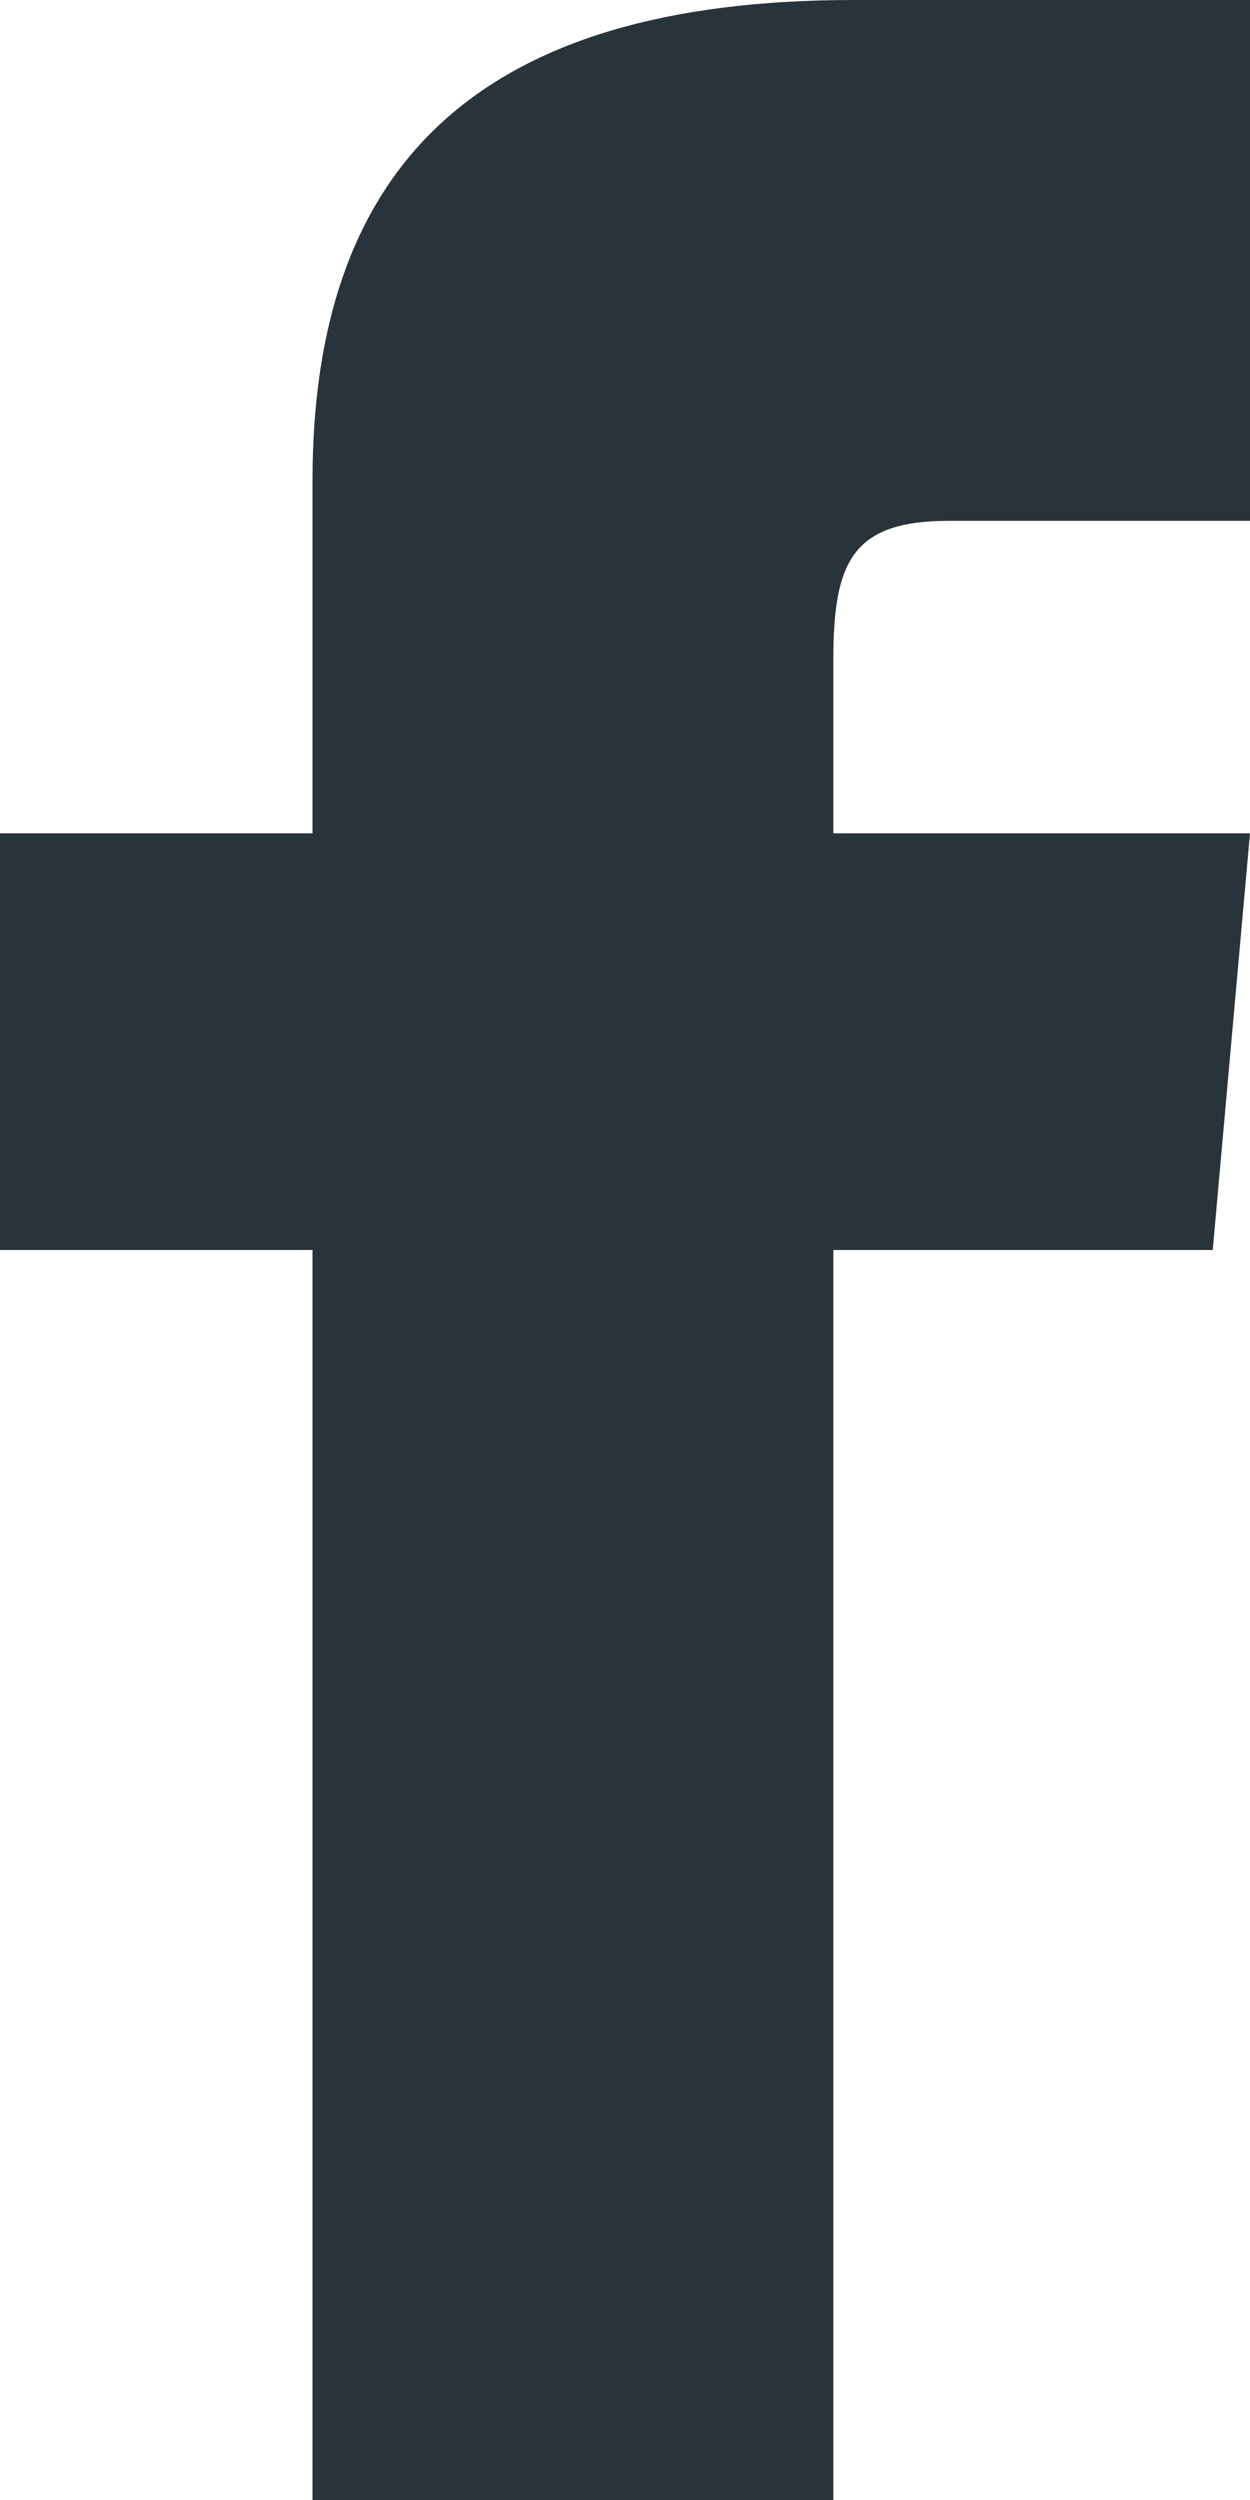 <svg xmlns="http://www.w3.org/2000/svg" width="10.5" height="21" viewBox="0 0 10.5 21"><defs><style>.a{fill:#29333a;}</style></defs><g transform="translate(0 0)"><path class="a" d="M8.625,7H6v3.5H8.625V21H13V10.5h3.187L16.5,7H13V5.541c0-.836.168-1.166.976-1.166H16.5V0H13.168C10.022,0,8.625,1.385,8.625,4.038Z" transform="translate(-6 0)"/></g></svg>